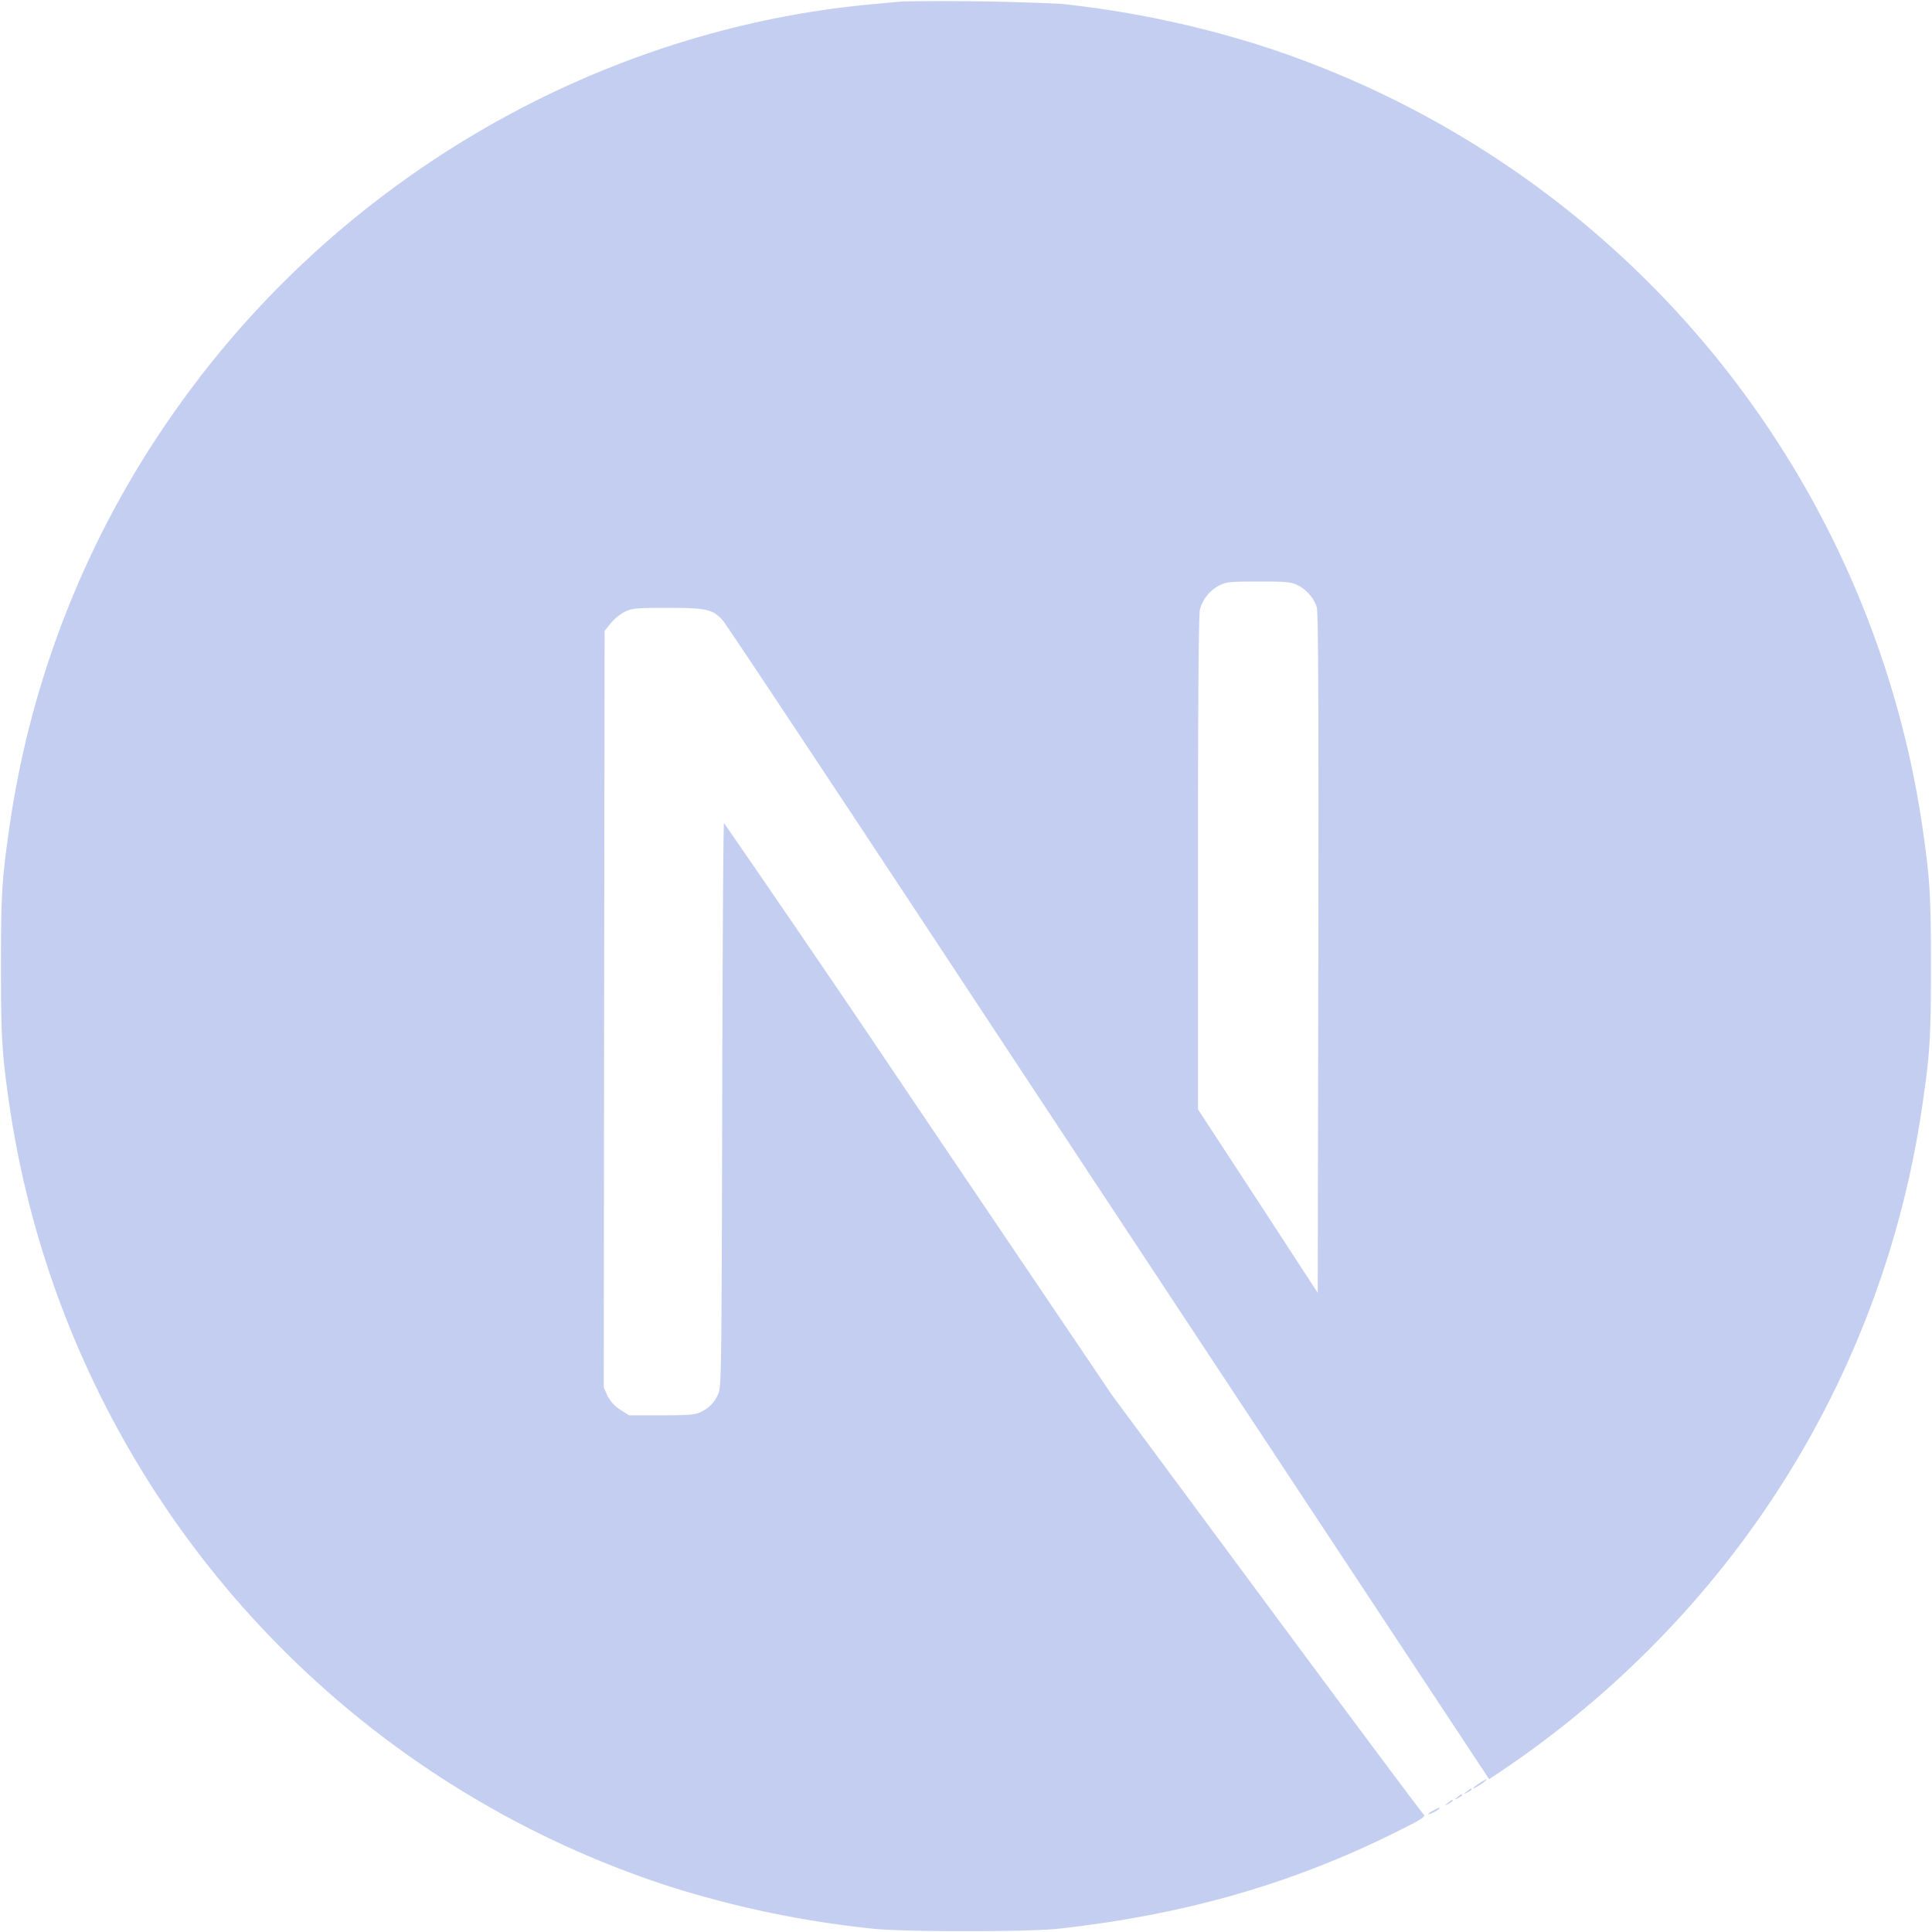 <svg width="16" height="16" fill="none" xmlns="http://www.w3.org/2000/svg"><g clip-path="url(#a)" fill="#C3CEF1"><path d="m7.476.012-.242.022c-2.27.205-4.397 1.43-5.744 3.312A7.911 7.911 0 0 0 .08 6.838c-.064.439-.072.569-.072 1.164s.008.725.072 1.164a8.025 8.025 0 0 0 5.466 6.457 8.451 8.451 0 0 0 1.688.35c.242.027 1.289.027 1.53 0 1.074-.119 1.983-.384 2.88-.842.138-.07.164-.09.146-.105-.013-.01-.599-.795-1.302-1.745L9.21 11.555l-1.601-2.37a227.589 227.589 0 0 0-1.613-2.369c-.006-.001-.012 1.052-.015 2.337-.005 2.252-.007 2.342-.035 2.396a.284.284 0 0 1-.137.142c-.05.025-.094.03-.33.03h-.27l-.072-.046a.292.292 0 0 1-.105-.114L5 11.491l.003-3.133.004-3.134.049-.06a.428.428 0 0 1 .115-.096c.064-.031.09-.034.36-.034.318 0 .372.012.454.103.024.025.89 1.33 1.928 2.904a7244.8 7244.8 0 0 0 3.153 4.776l1.266 1.917.064-.042a8.203 8.203 0 0 0 1.642-1.44 7.957 7.957 0 0 0 1.88-4.086c.065-.44.073-.569.073-1.164s-.008-.725-.072-1.164A8.025 8.025 0 0 0 10.452.381 8.39 8.39 0 0 0 8.788.032a20.655 20.655 0 0 0-1.312-.02Zm3.271 4.834c.075.038.136.11.158.184.013.041.016.91.013 2.867l-.005 2.81-.495-.76-.497-.76V7.147c0-1.32.006-2.063.016-2.098a.319.319 0 0 1 .154-.197c.064-.033.088-.036.333-.036.231 0 .272.003.323.031Z"/><path d="M12.254 14.767c-.055.035-.072.058-.024.031.035-.02.091-.062.082-.064a.321.321 0 0 0-.058.033Zm-.108.07c-.028.022-.028.024.006.007.02-.01.035-.02.035-.024 0-.012-.008-.01-.04.018Zm-.078.047c-.028.022-.028.024.006.007.019-.01.035-.02.035-.024 0-.012-.008-.01-.041.017Zm-.078.047c-.028.022-.028.024.006.007.019-.01.034-.02.034-.024 0-.012-.007-.01-.04.017Zm-.119.063c-.06.031-.056.043.003.014a.161.161 0 0 0 .047-.031c0-.011-.001-.01-.05.017Z"/></g><defs><clipPath id="a"><path fill="#fff" d="M0 0h16v16H0z"/></clipPath></defs></svg>